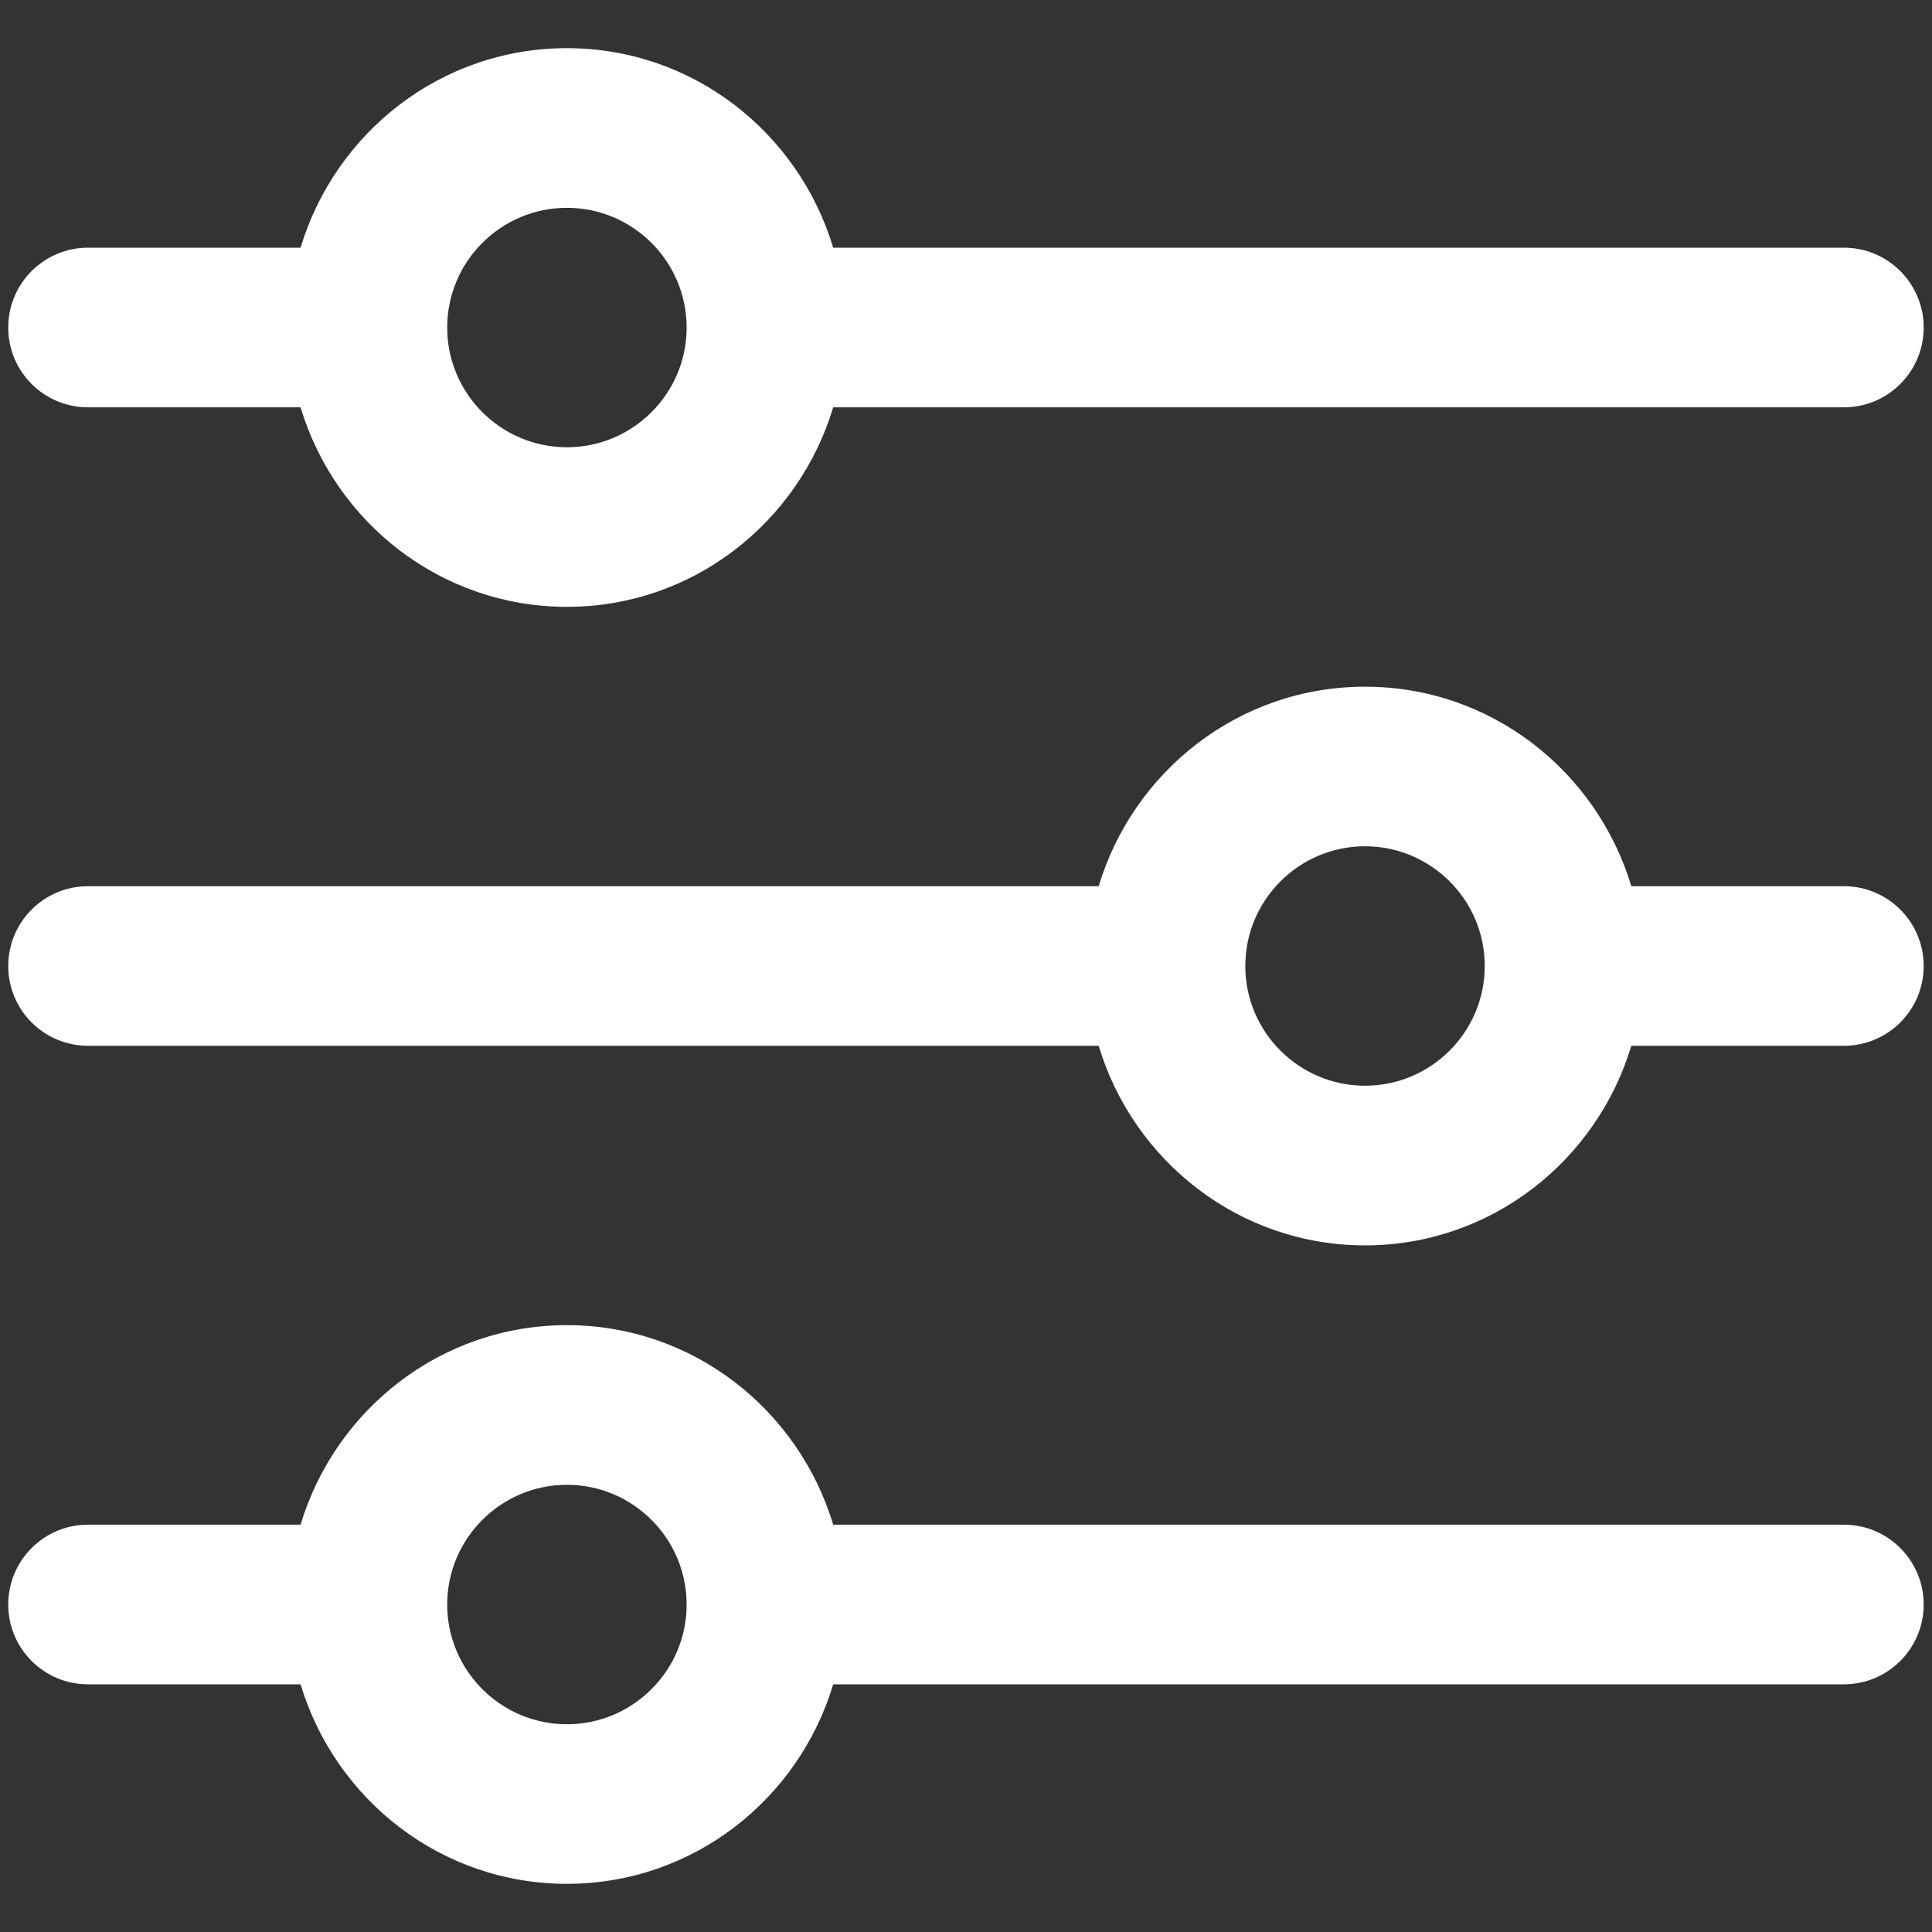 <svg width="30" height="30" viewBox="0 0 30 30" fill="none" xmlns="http://www.w3.org/2000/svg">
<rect x="0" y="0" width="30" height="30" fill="#333333" stroke="none"/>
<g clip-path="url(#clip0)">
<path d="M1.367 23.675H4.667C5.204 21.89 6.845 20.577 8.803 20.577C10.761 20.577 12.4 21.89 12.938 23.675H28.632C29.316 23.675 29.871 24.231 29.871 24.915C29.871 25.599 29.316 26.154 28.632 26.154H12.938C12.402 27.94 10.761 29.252 8.803 29.252C6.845 29.252 5.205 27.94 4.667 26.154H1.367C0.682 26.154 0.128 25.599 0.128 24.915C0.128 24.231 0.681 23.675 1.367 23.675ZM8.803 26.774C9.828 26.774 10.662 25.94 10.662 24.915C10.662 23.89 9.828 23.056 8.803 23.056C7.778 23.056 6.944 23.89 6.944 24.915C6.944 25.94 7.778 26.774 8.803 26.774Z" fill="white"/>
<path d="M1.367 3.846H4.667C5.205 2.06 6.845 0.748 8.803 0.748C10.761 0.748 12.4 2.06 12.938 3.846H28.632C29.316 3.846 29.871 4.402 29.871 5.086C29.871 5.77 29.316 6.325 28.632 6.325H12.938C12.4 8.111 10.761 9.423 8.803 9.423C6.845 9.423 5.205 8.111 4.667 6.325H1.367C0.681 6.325 0.128 5.77 0.128 5.086C0.128 4.402 0.681 3.846 1.367 3.846ZM8.803 6.945C9.828 6.945 10.662 6.111 10.662 5.086C10.662 4.061 9.828 3.227 8.803 3.227C7.778 3.227 6.944 4.061 6.944 5.086C6.944 6.111 7.778 6.945 8.803 6.945Z" fill="white"/>
<path d="M1.367 13.761H17.06C17.598 11.975 19.238 10.663 21.196 10.663C23.154 10.663 24.794 11.975 25.331 13.761H28.632C29.316 13.761 29.871 14.316 29.871 15C29.871 15.684 29.316 16.239 28.632 16.239H25.331C24.794 18.025 23.154 19.338 21.196 19.338C19.238 19.338 17.598 18.025 17.06 16.239H1.367C0.682 16.239 0.128 15.684 0.128 15C0.128 14.316 0.681 13.761 1.367 13.761ZM21.196 16.859C22.221 16.859 23.055 16.025 23.055 15C23.055 13.975 22.221 13.141 21.196 13.141C20.171 13.141 19.337 13.975 19.337 15C19.337 16.025 20.171 16.859 21.196 16.859Z" fill="white"/>
</g>
<defs>
<clipPath id="clip0">
<rect width="29.744" height="29.744" fill="white" transform="matrix(-1 0 0 1 29.871 0.128)"/>
</clipPath>
</defs>
</svg>
